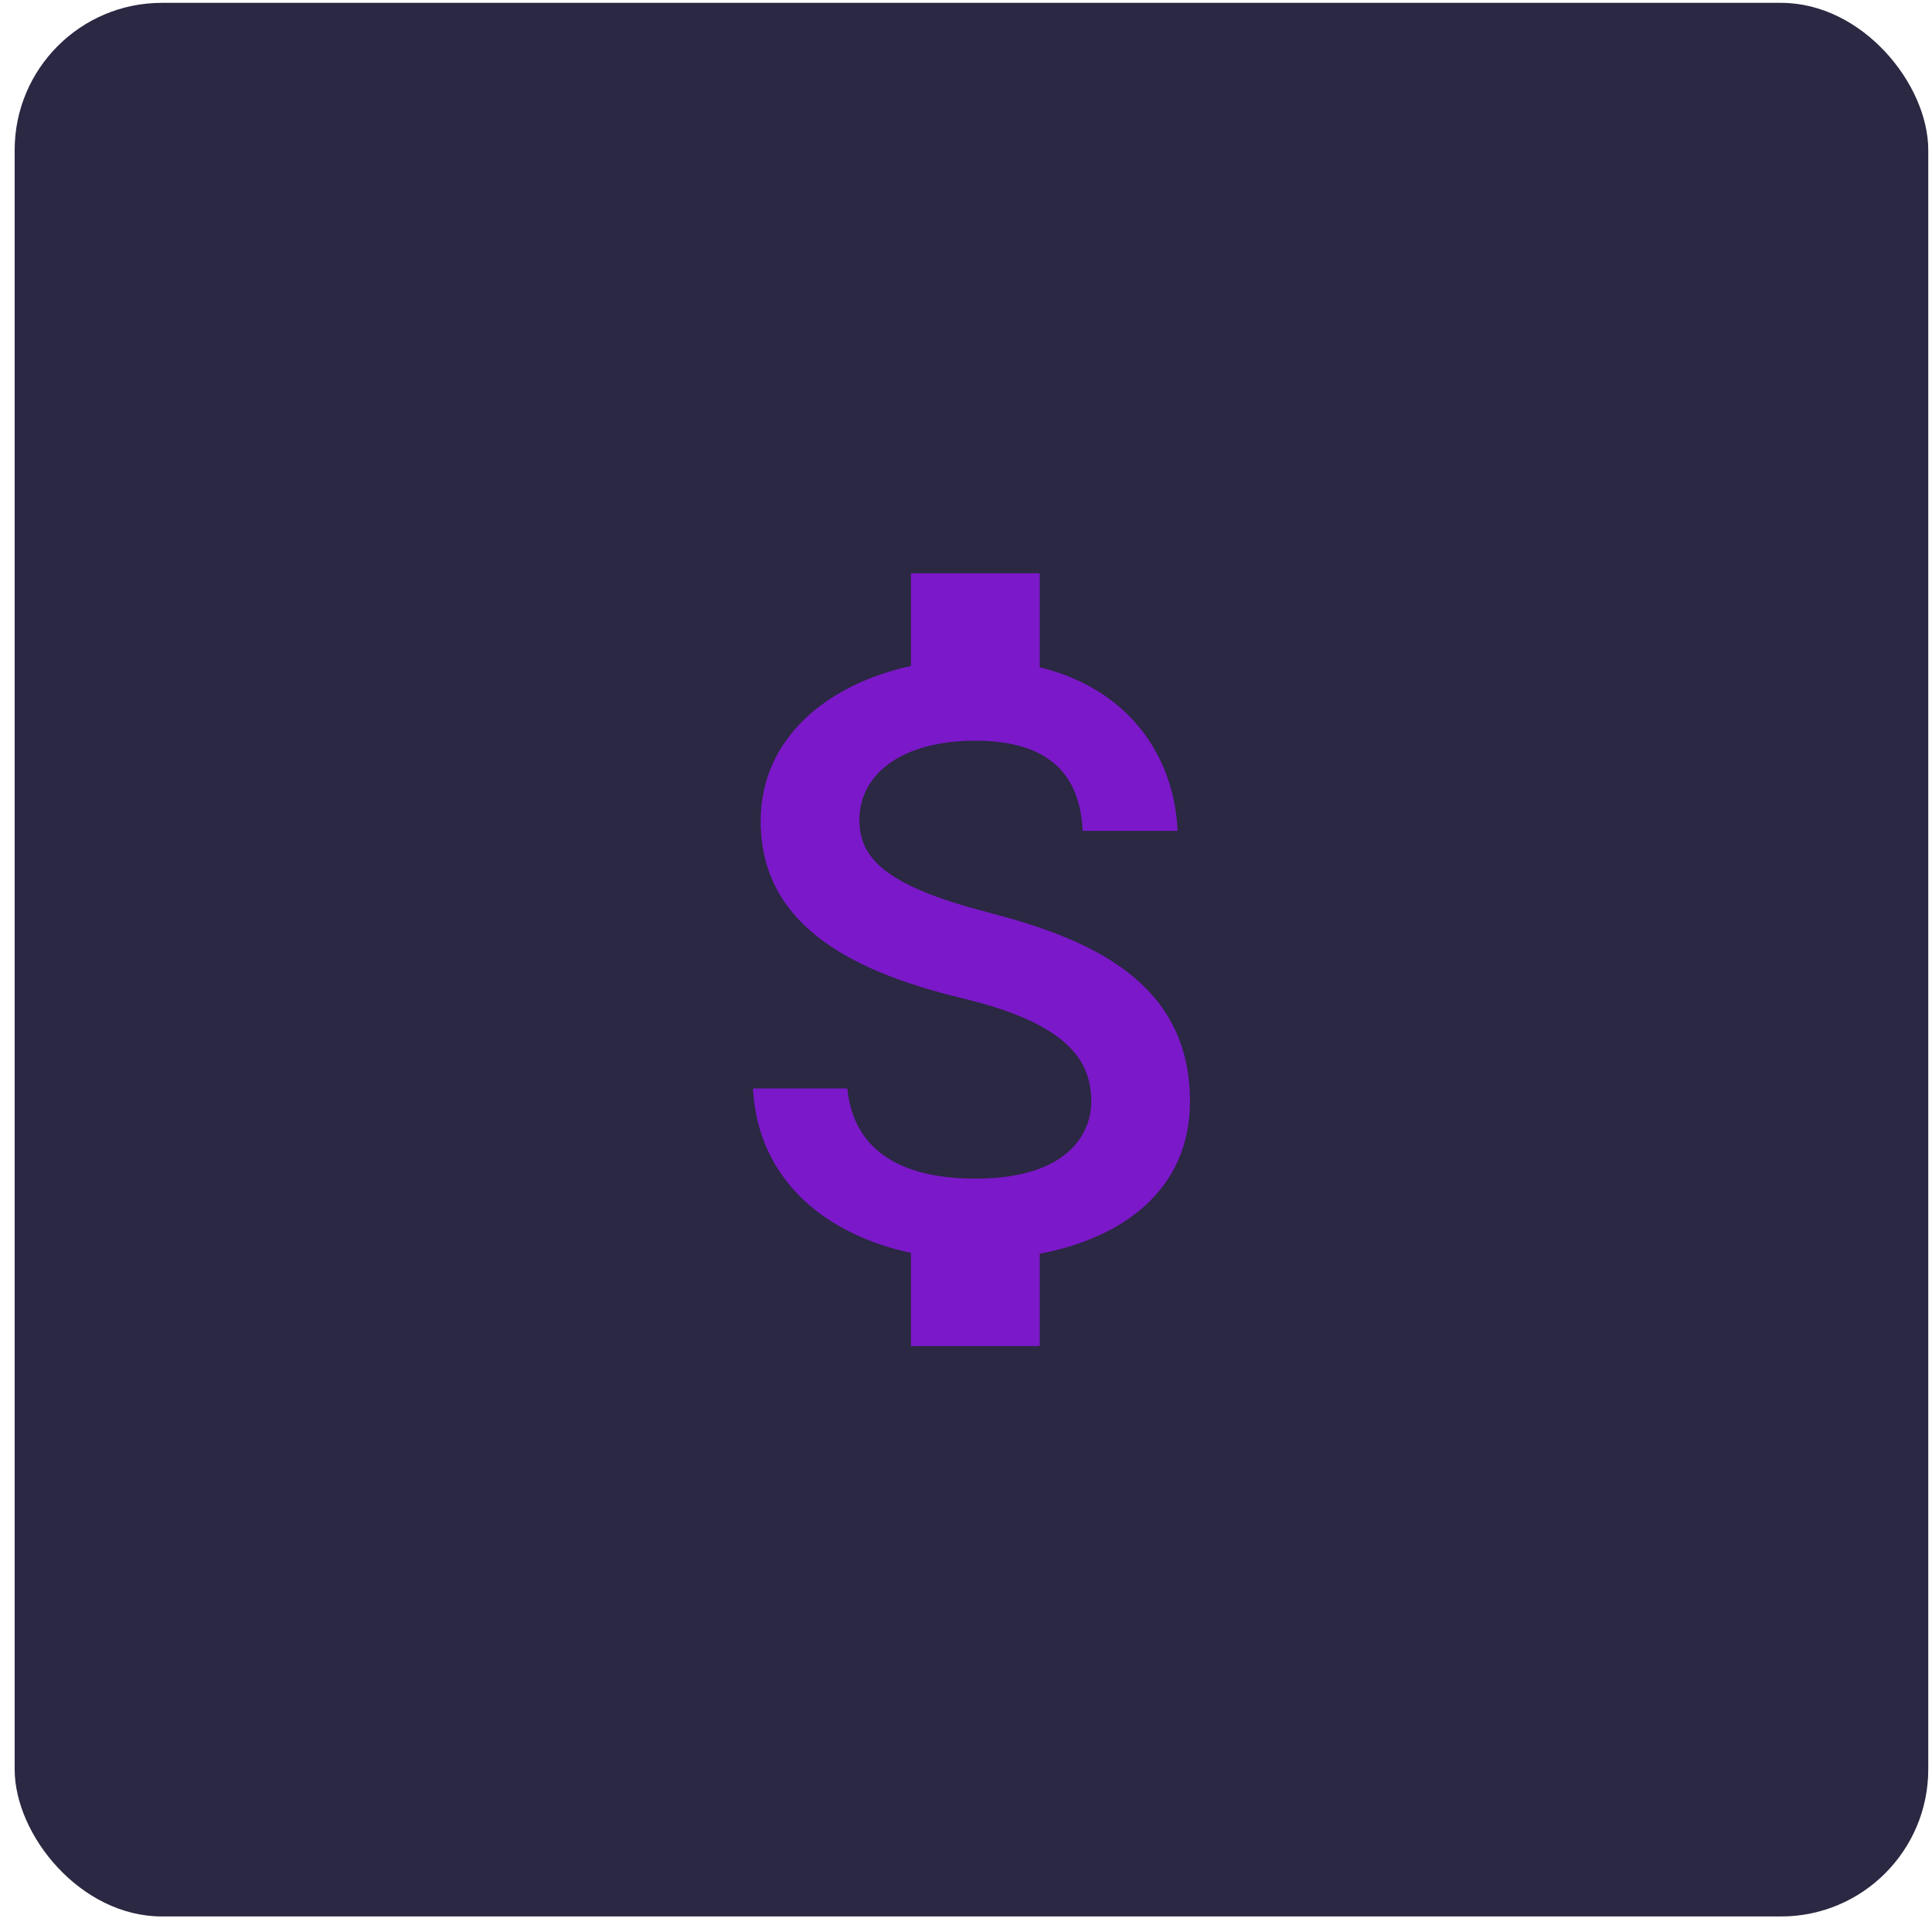 <svg width="105" height="105" viewBox="0 0 105 105" fill="none" xmlns="http://www.w3.org/2000/svg">
<rect x="0.797" y="0.155" width="104" height="104" rx="8" fill="#2A2842"/>
<path d="M53.707 49.589C48.41 48.212 46.707 46.789 46.707 44.572C46.707 42.029 49.063 40.255 53.007 40.255C57.16 40.255 58.7 42.239 58.84 45.155H63.997C63.833 41.142 61.383 37.455 56.507 36.265V31.155H49.507V36.195C44.98 37.175 41.34 40.115 41.34 44.619C41.34 50.009 45.797 52.692 52.307 54.255C58.14 55.655 59.307 57.709 59.307 59.879C59.307 61.489 58.163 64.055 53.007 64.055C48.2 64.055 46.31 61.909 46.053 59.155H40.92C41.2 64.265 45.027 67.135 49.507 68.092V73.155H56.507V68.139C61.057 67.275 64.673 64.639 64.673 59.855C64.673 53.229 59.003 50.965 53.707 49.589Z" fill="#7B18C9"/>
</svg>
